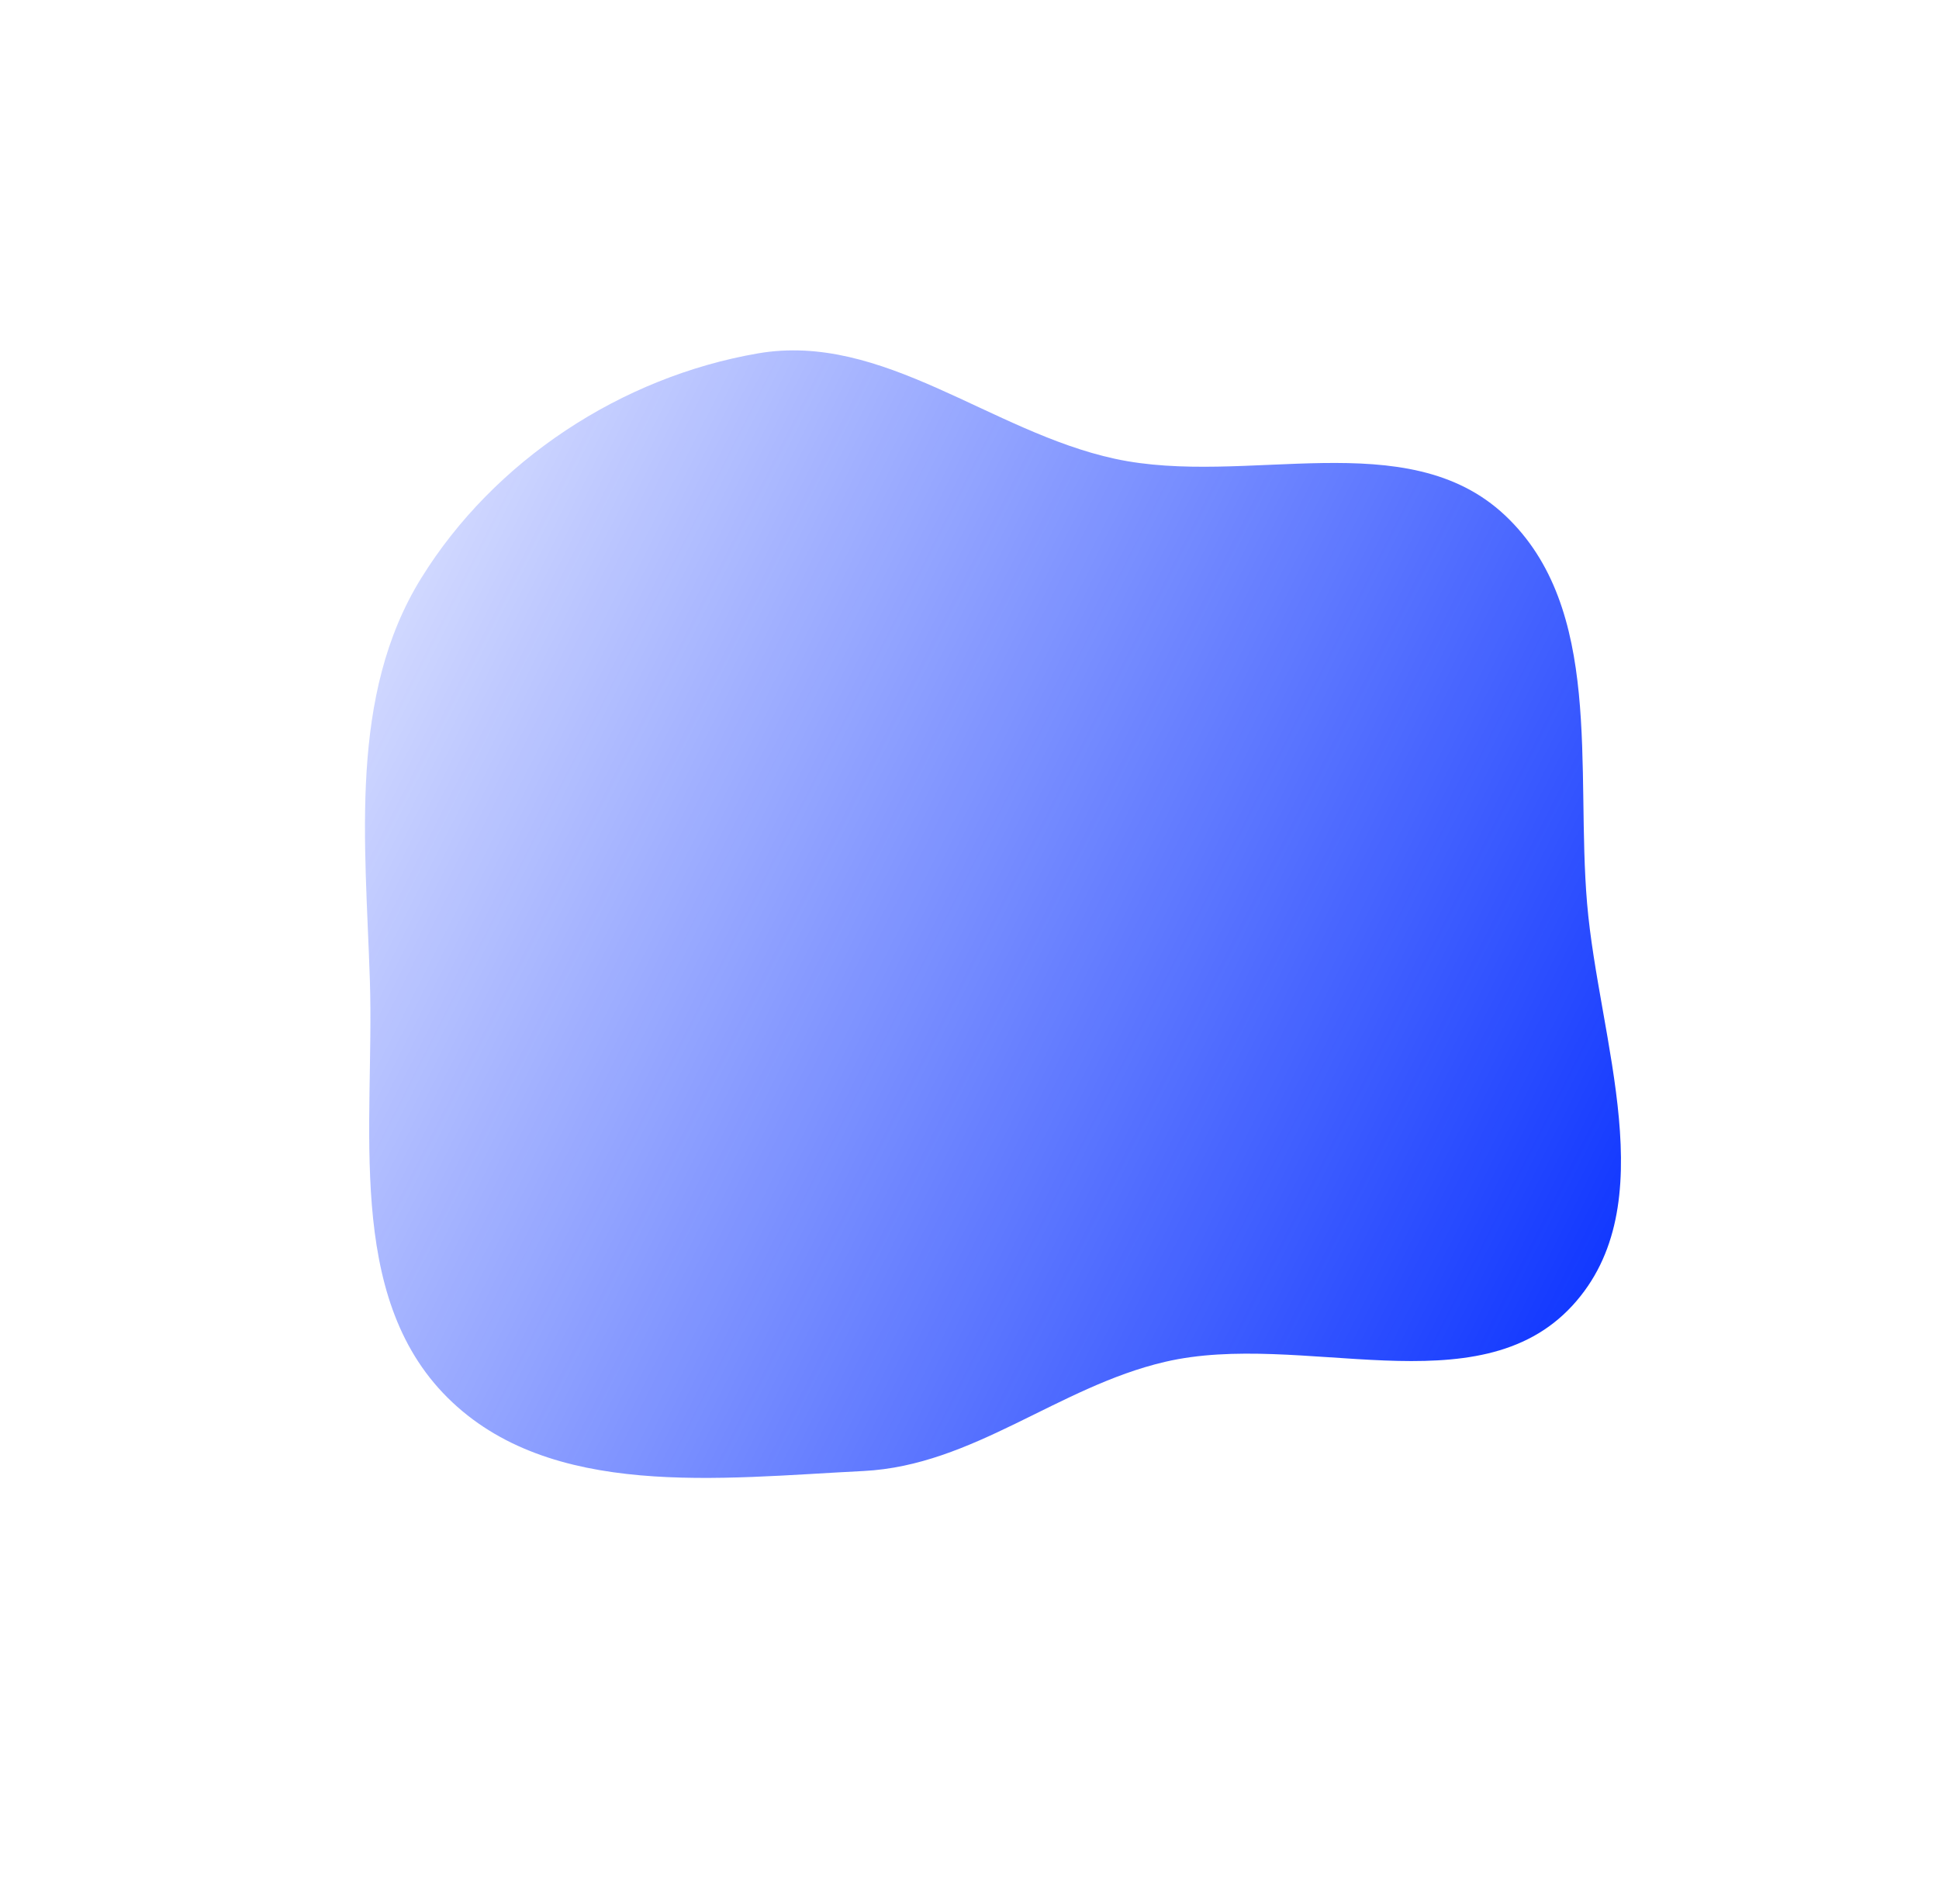 <?xml version="1.0" encoding="UTF-8"?> <svg xmlns="http://www.w3.org/2000/svg" width="110" height="108" viewBox="0 0 110 108" fill="none"> <path fill-rule="evenodd" clip-rule="evenodd" d="M85.384 29.241C90.99 34.519 89.385 43.6 90.036 51.253C90.699 59.036 94.462 68.359 89.199 74.075C83.811 79.927 73.848 75.453 66.091 77.262C60.033 78.675 55.207 83.144 48.987 83.455C40.825 83.863 31.218 85.085 25.392 79.295C19.546 73.484 21.248 63.837 20.983 55.624C20.73 47.756 19.769 39.466 23.895 32.801C28.029 26.121 35.253 21.382 43.004 20.048C50.086 18.829 56.2 24.499 63.243 26.027C70.718 27.648 79.798 23.982 85.384 29.241Z" fill="url(#paint0_linear)"></path> <defs> <linearGradient id="paint0_linear" x1="96.655" y1="77.006" x2="12.995" y2="34.607" gradientUnits="userSpaceOnUse"> <stop stop-color="#0029FF"></stop> <stop offset="1" stop-color="#0029FF" stop-opacity="0.1"></stop> </linearGradient> </defs> </svg> 